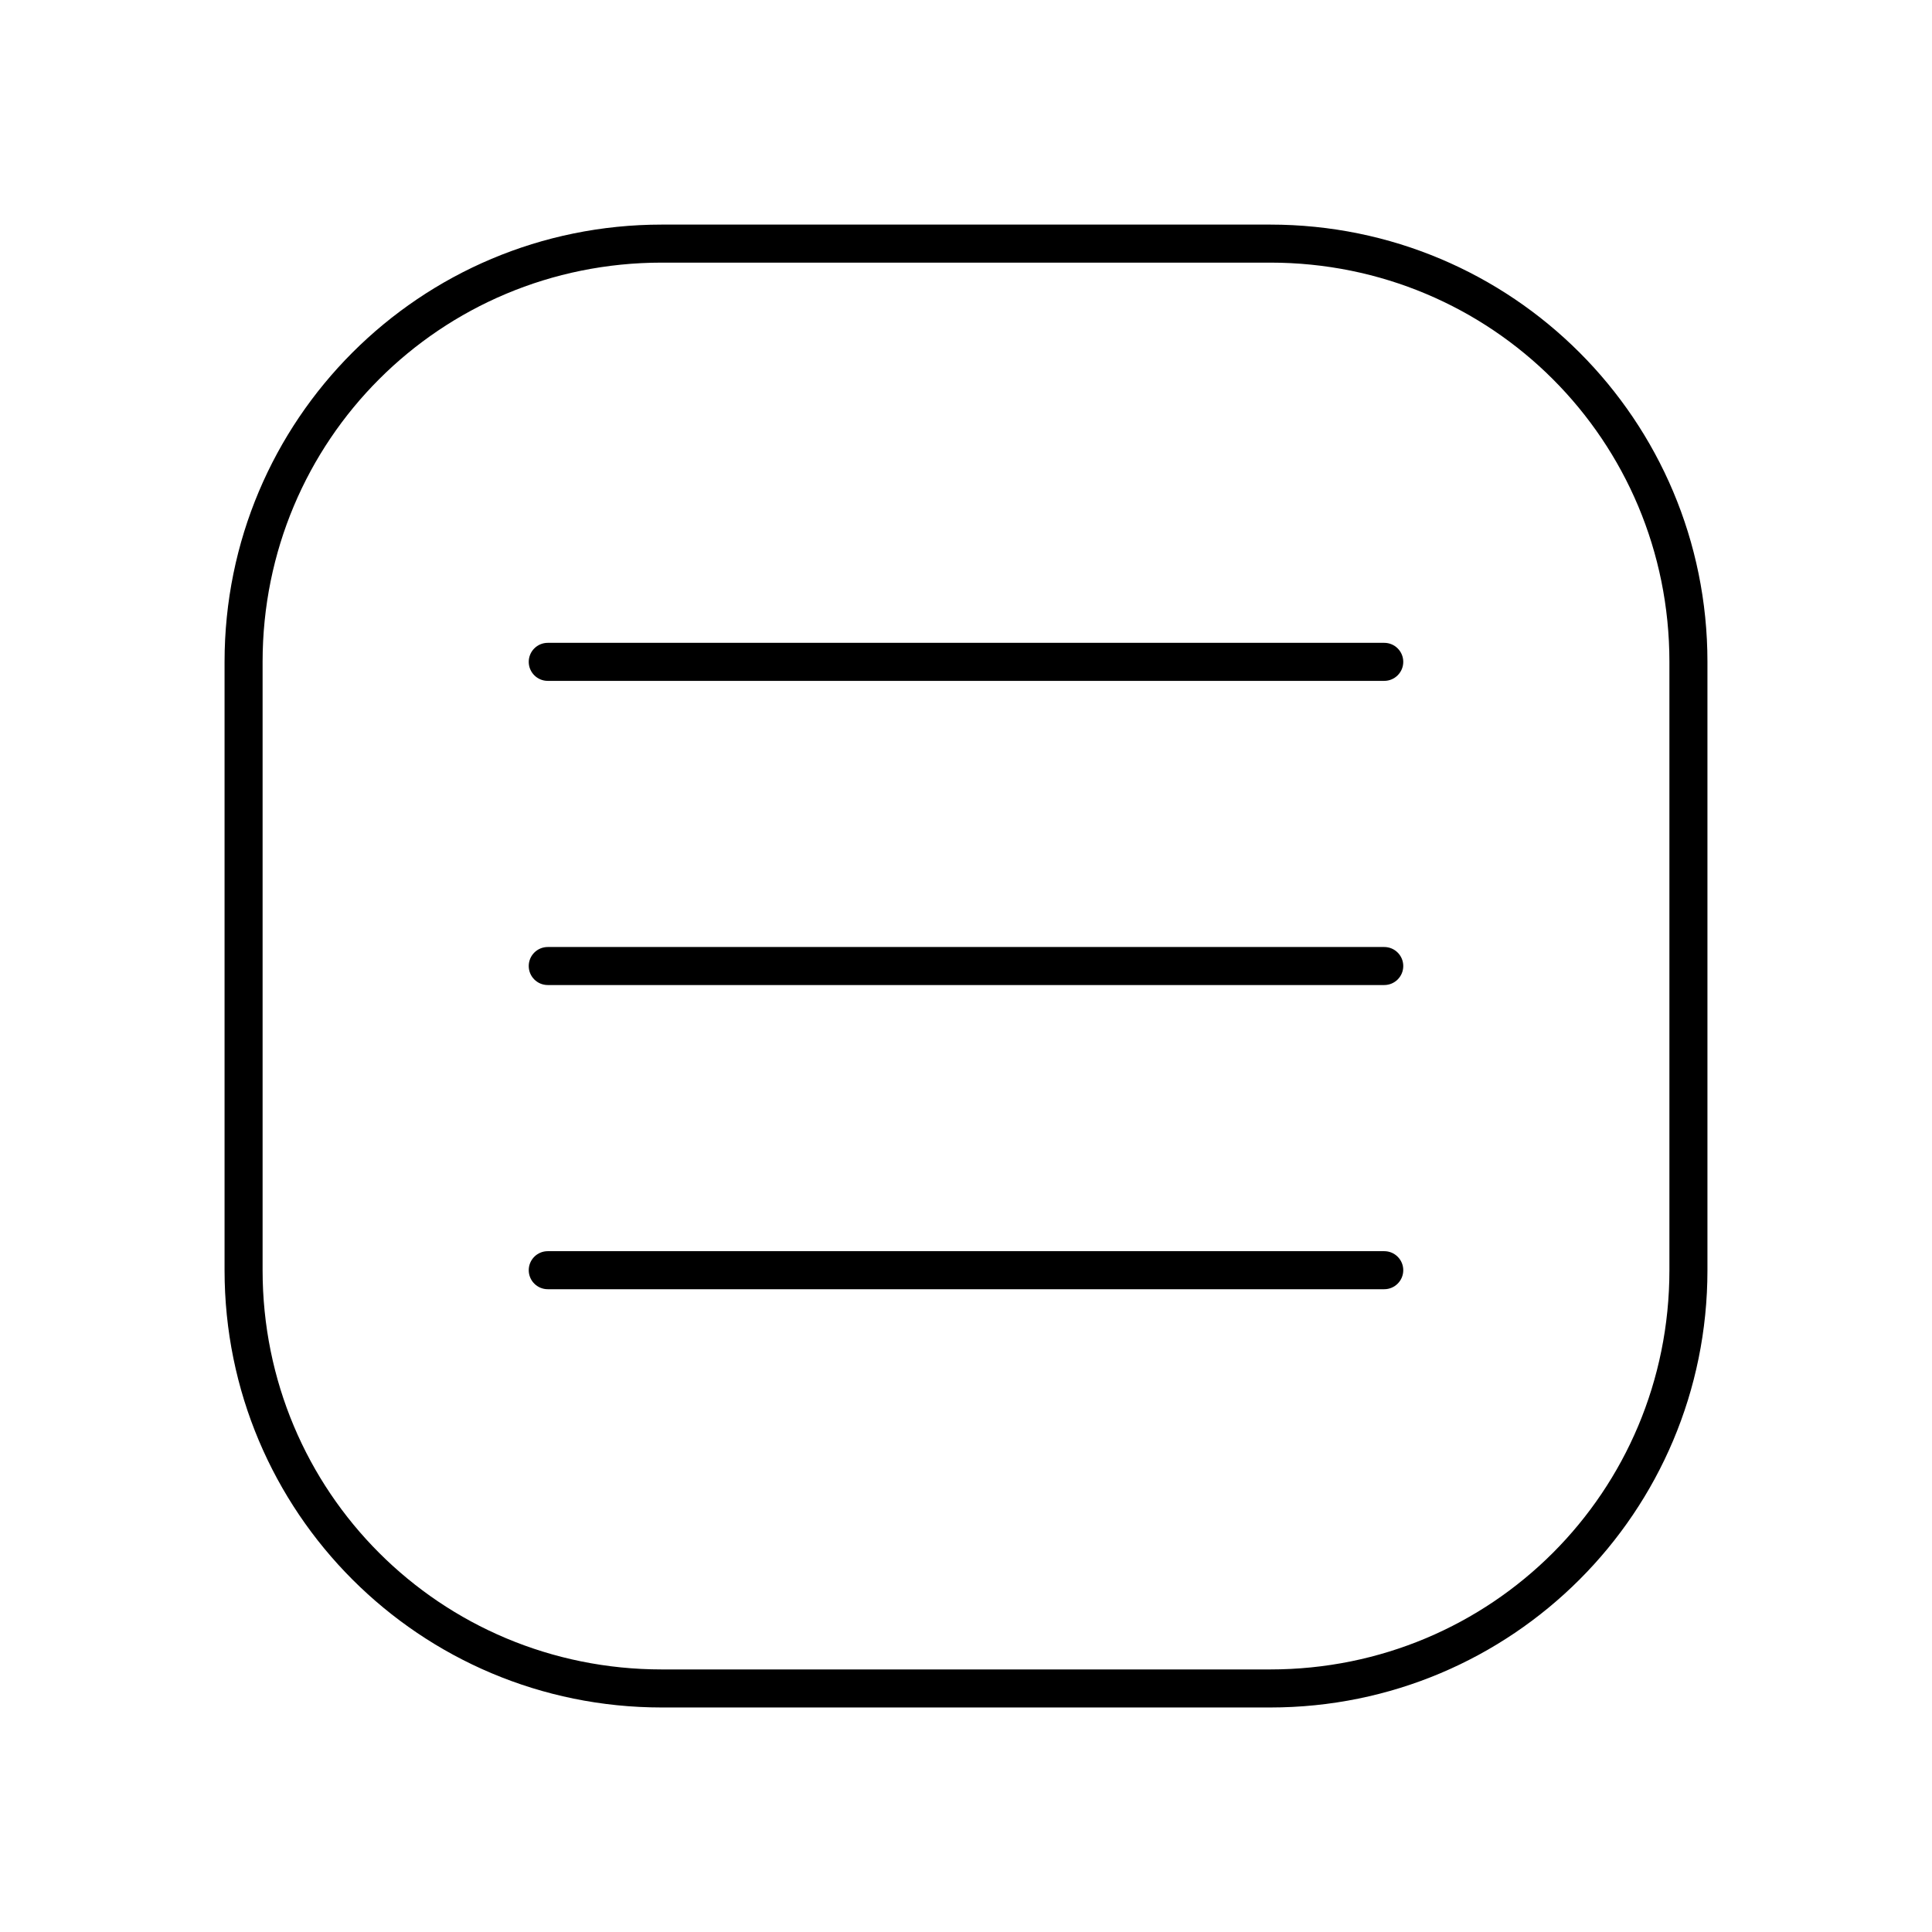 <?xml version="1.0" encoding="UTF-8"?>
<!-- Uploaded to: SVG Repo, www.svgrepo.com, Generator: SVG Repo Mixer Tools -->
<svg fill="#000000" width="800px" height="800px" version="1.1" viewBox="144 144 512 512" xmlns="http://www.w3.org/2000/svg">
 <path d="m319.39 203.52c-64.109 0-115.88 51.77-115.88 115.88v161.22c0 64.109 51.77 115.88 115.88 115.88h161.22c64.109 0 115.88-51.77 115.88-115.88v-161.22c0-64.109-51.77-115.88-115.88-115.88zm0 10.078h161.22c58.699 0 105.8 47.102 105.8 105.8v161.22c0 58.699-47.098 105.8-105.8 105.8h-161.22c-58.699 0-105.8-47.102-105.8-105.8v-161.22c0-58.699 47.098-105.8 105.8-105.8zm-30.23 100.76c-2.781 0-5.039 2.254-5.039 5.039 0 2.781 2.254 5.039 5.039 5.039h221.68c2.781 0 5.039-2.258 5.039-5.039s-2.254-5.039-5.039-5.039zm0 80.609c-2.781 0-5.039 2.254-5.039 5.039 0 2.781 2.254 5.039 5.039 5.039h221.68c2.781 0 5.039-2.258 5.039-5.039s-2.254-5.039-5.039-5.039zm0 80.609c-2.781 0-5.039 2.254-5.039 5.039 0 2.781 2.254 5.039 5.039 5.039h221.68c2.781 0 5.039-2.258 5.039-5.039s-2.254-5.039-5.039-5.039z"/>
</svg>